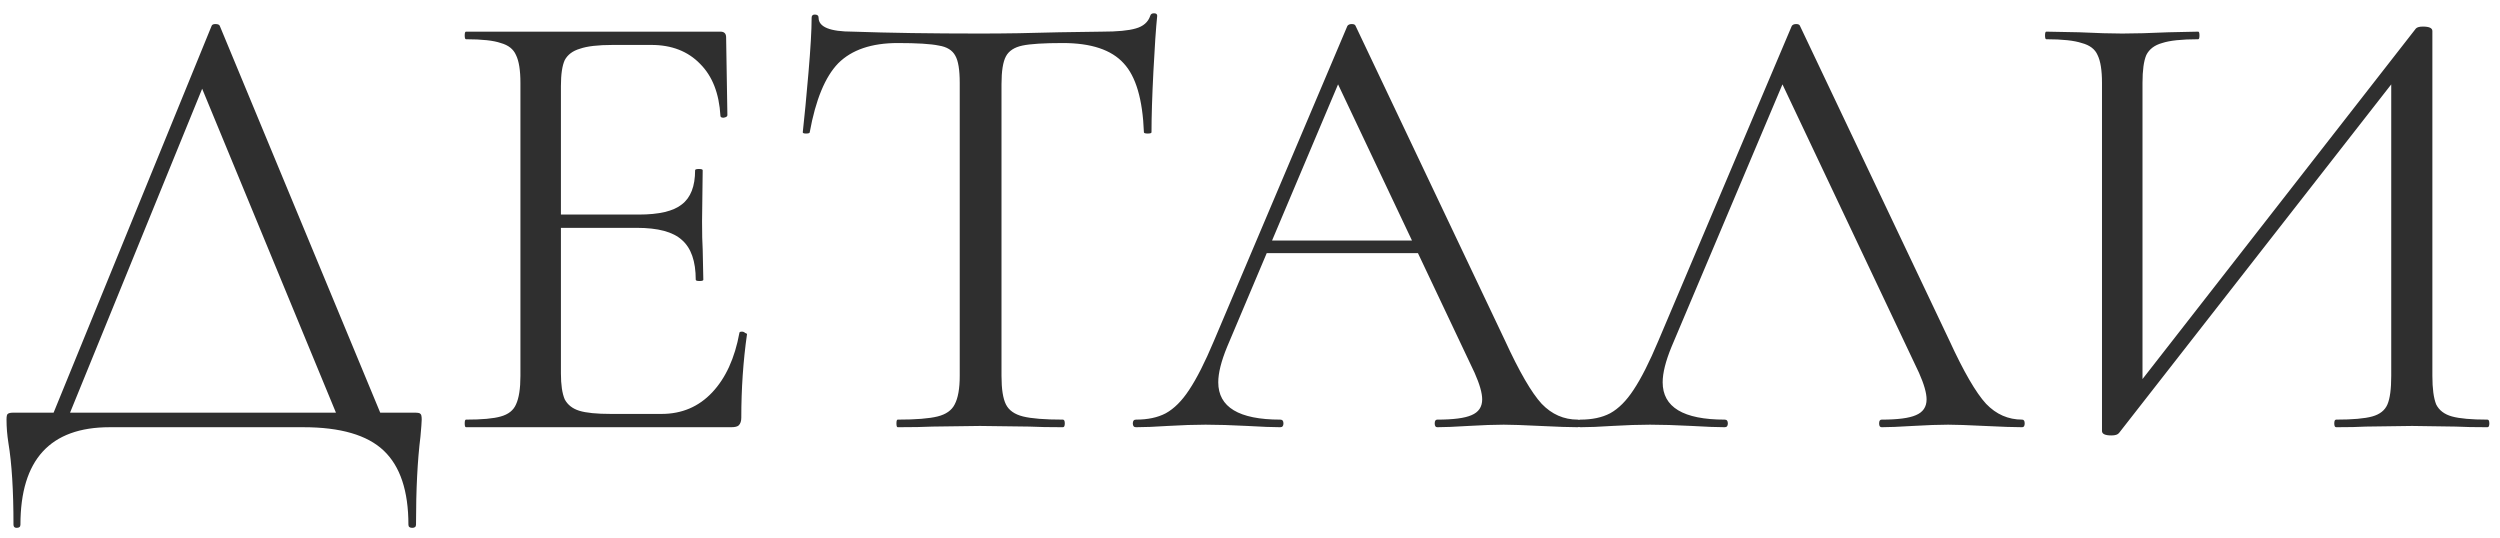<?xml version="1.0" encoding="UTF-8"?> <svg xmlns="http://www.w3.org/2000/svg" width="158" height="34" viewBox="0 0 158 34" fill="none"><path d="M13.372 1.64C13.399 1.56 13.479 1.52 13.612 1.52C13.772 1.52 13.865 1.56 13.892 1.64L24.412 27H21.612L12.492 4.92L13.612 3.56L4.052 27H3.012L13.372 1.64ZM0.852 33.16C0.852 31 0.745 29.28 0.532 28C0.452 27.493 0.412 27 0.412 26.52C0.412 26.307 0.439 26.187 0.492 26.16C0.545 26.107 0.665 26.08 0.852 26.08H26.212C26.425 26.08 26.545 26.107 26.572 26.16C26.625 26.187 26.652 26.307 26.652 26.52C26.652 26.653 26.625 27.013 26.572 27.6C26.385 29.093 26.292 30.947 26.292 33.16C26.292 33.293 26.212 33.36 26.052 33.36C25.892 33.36 25.812 33.293 25.812 33.16C25.812 31.027 25.292 29.467 24.252 28.48C23.212 27.493 21.519 27 19.172 27H6.932C3.172 27 1.292 29.053 1.292 33.16C1.292 33.293 1.212 33.36 1.052 33.36C0.919 33.36 0.852 33.293 0.852 33.16ZM29.451 27C29.397 27 29.37 26.92 29.37 26.76C29.37 26.6 29.397 26.52 29.451 26.52C30.464 26.52 31.197 26.453 31.651 26.32C32.13 26.187 32.45 25.933 32.611 25.56C32.797 25.16 32.891 24.56 32.891 23.76V5.24C32.891 4.44 32.797 3.853 32.611 3.48C32.45 3.107 32.13 2.853 31.651 2.72C31.197 2.56 30.464 2.48 29.451 2.48C29.397 2.48 29.37 2.4 29.37 2.24C29.37 2.08 29.397 2 29.451 2H45.531C45.77 2 45.891 2.12 45.891 2.36L45.971 7.28C45.971 7.36 45.891 7.413 45.73 7.44C45.597 7.44 45.531 7.4 45.531 7.32C45.45 5.907 45.024 4.813 44.251 4.04C43.477 3.24 42.45 2.84 41.17 2.84H38.73C37.797 2.84 37.104 2.92 36.651 3.08C36.197 3.213 35.877 3.453 35.691 3.8C35.531 4.147 35.45 4.693 35.45 5.44V23.6C35.45 24.32 35.531 24.867 35.691 25.24C35.877 25.587 36.184 25.827 36.611 25.96C37.037 26.093 37.704 26.16 38.611 26.16H41.81C43.09 26.16 44.157 25.707 45.011 24.8C45.864 23.893 46.437 22.64 46.73 21.04C46.73 20.987 46.784 20.96 46.891 20.96C46.971 20.96 47.037 20.987 47.09 21.04C47.17 21.067 47.211 21.093 47.211 21.12C46.971 22.8 46.85 24.56 46.85 26.4C46.85 26.613 46.797 26.773 46.691 26.88C46.611 26.96 46.45 27 46.211 27H29.451ZM43.971 17.68C43.971 16.507 43.677 15.667 43.09 15.16C42.531 14.653 41.584 14.4 40.251 14.4H34.251V13.56H40.37C41.651 13.56 42.557 13.347 43.09 12.92C43.651 12.493 43.931 11.773 43.931 10.76C43.931 10.707 44.011 10.68 44.17 10.68C44.331 10.68 44.41 10.707 44.41 10.76L44.37 14C44.37 14.773 44.384 15.36 44.41 15.76L44.45 17.68C44.45 17.733 44.37 17.76 44.211 17.76C44.05 17.76 43.971 17.733 43.971 17.68ZM56.735 2.72C55.081 2.72 53.828 3.147 52.975 4C52.148 4.853 51.548 6.307 51.175 8.36C51.175 8.413 51.095 8.44 50.935 8.44C50.801 8.44 50.735 8.413 50.735 8.36C50.842 7.4 50.962 6.147 51.095 4.6C51.228 3.053 51.295 1.893 51.295 1.12C51.295 0.987 51.361 0.92 51.495 0.92C51.655 0.92 51.735 0.987 51.735 1.12C51.735 1.707 52.455 2 53.895 2C56.188 2.08 58.868 2.12 61.935 2.12C63.508 2.12 65.175 2.093 66.935 2.04L69.655 2C70.615 2 71.322 1.933 71.775 1.8C72.255 1.667 72.561 1.4 72.695 1C72.722 0.893 72.802 0.84 72.935 0.84C73.068 0.84 73.135 0.893 73.135 1C73.055 1.773 72.975 2.947 72.895 4.52C72.815 6.093 72.775 7.373 72.775 8.36C72.775 8.413 72.695 8.44 72.535 8.44C72.375 8.44 72.295 8.413 72.295 8.36C72.215 6.28 71.788 4.827 71.015 4C70.242 3.147 68.962 2.72 67.175 2.72C65.975 2.72 65.121 2.773 64.615 2.88C64.108 2.987 63.761 3.213 63.575 3.56C63.388 3.907 63.295 4.493 63.295 5.32V23.76C63.295 24.587 63.388 25.187 63.575 25.56C63.761 25.933 64.121 26.187 64.655 26.32C65.188 26.453 66.028 26.52 67.175 26.52C67.255 26.52 67.295 26.6 67.295 26.76C67.295 26.92 67.255 27 67.175 27C66.295 27 65.588 26.987 65.055 26.96L61.935 26.92L58.935 26.96C58.401 26.987 57.668 27 56.735 27C56.681 27 56.655 26.92 56.655 26.76C56.655 26.6 56.681 26.52 56.735 26.52C57.882 26.52 58.721 26.453 59.255 26.32C59.788 26.187 60.148 25.933 60.335 25.56C60.548 25.16 60.655 24.56 60.655 23.76V5.24C60.655 4.413 60.562 3.84 60.375 3.52C60.188 3.173 59.842 2.96 59.335 2.88C58.828 2.773 57.962 2.72 56.735 2.72ZM79.914 15.2H90.514L90.794 16H79.514L79.914 15.2ZM99.714 26.52C99.821 26.52 99.874 26.6 99.874 26.76C99.874 26.92 99.821 27 99.714 27C99.207 27 98.421 26.973 97.354 26.92C96.287 26.867 95.514 26.84 95.034 26.84C94.447 26.84 93.701 26.867 92.794 26.92C91.941 26.973 91.287 27 90.834 27C90.727 27 90.674 26.92 90.674 26.76C90.674 26.6 90.727 26.52 90.834 26.52C91.847 26.52 92.567 26.427 92.994 26.24C93.447 26.053 93.674 25.72 93.674 25.24C93.674 24.84 93.514 24.28 93.194 23.56L84.314 4.8L85.314 3.56L77.554 21.92C77.181 22.827 76.994 23.573 76.994 24.16C76.994 25.733 78.301 26.52 80.914 26.52C81.047 26.52 81.114 26.6 81.114 26.76C81.114 26.92 81.047 27 80.914 27C80.434 27 79.741 26.973 78.834 26.92C77.821 26.867 76.941 26.84 76.194 26.84C75.501 26.84 74.701 26.867 73.794 26.92C72.994 26.973 72.327 27 71.794 27C71.661 27 71.594 26.92 71.594 26.76C71.594 26.6 71.661 26.52 71.794 26.52C72.541 26.52 73.167 26.387 73.674 26.12C74.207 25.827 74.701 25.333 75.154 24.64C75.634 23.92 76.154 22.893 76.714 21.56L85.154 1.64C85.207 1.56 85.301 1.52 85.434 1.52C85.567 1.52 85.647 1.56 85.674 1.64L95.114 21.52C96.021 23.493 96.794 24.827 97.434 25.52C98.074 26.187 98.834 26.52 99.714 26.52ZM99.88 27C99.746 27 99.68 26.92 99.68 26.76C99.68 26.6 99.746 26.52 99.88 26.52C100.627 26.52 101.253 26.387 101.76 26.12C102.293 25.827 102.787 25.333 103.24 24.64C103.72 23.92 104.24 22.893 104.8 21.56L113.24 1.64C113.293 1.56 113.387 1.52 113.52 1.52C113.653 1.52 113.733 1.56 113.76 1.64L123.2 21.52C124.107 23.493 124.88 24.827 125.52 25.52C126.16 26.187 126.92 26.52 127.8 26.52C127.907 26.52 127.96 26.6 127.96 26.76C127.96 26.92 127.907 27 127.8 27C127.293 27 126.507 26.973 125.44 26.92C124.373 26.867 123.6 26.84 123.12 26.84C122.533 26.84 121.787 26.867 120.88 26.92C120.027 26.973 119.373 27 118.92 27C118.813 27 118.76 26.92 118.76 26.76C118.76 26.6 118.813 26.52 118.92 26.52C119.933 26.52 120.653 26.427 121.08 26.24C121.533 26.053 121.76 25.72 121.76 25.24C121.76 24.84 121.6 24.28 121.28 23.56L112.4 4.8L113.4 3.56L105.64 21.92C105.267 22.827 105.08 23.573 105.08 24.16C105.08 25.733 106.387 26.52 109 26.52C109.133 26.52 109.2 26.6 109.2 26.76C109.2 26.92 109.133 27 109 27C108.52 27 107.827 26.973 106.92 26.92C105.907 26.867 105.027 26.84 104.28 26.84C103.587 26.84 102.787 26.867 101.88 26.92C101.08 26.973 100.413 27 99.88 27ZM152.686 1.8C152.766 1.72 152.912 1.68 153.126 1.68C153.526 1.68 153.726 1.773 153.726 1.96V23.76C153.726 24.56 153.806 25.16 153.966 25.56C154.152 25.933 154.486 26.187 154.966 26.32C155.446 26.453 156.192 26.52 157.206 26.52C157.286 26.52 157.326 26.6 157.326 26.76C157.326 26.92 157.286 27 157.206 27C156.379 27 155.712 26.987 155.206 26.96L152.446 26.92L149.526 26.96C149.072 26.987 148.446 27 147.646 27C147.566 27 147.526 26.92 147.526 26.76C147.526 26.6 147.566 26.52 147.646 26.52C148.686 26.52 149.446 26.453 149.926 26.32C150.406 26.187 150.726 25.933 150.886 25.56C151.046 25.187 151.126 24.587 151.126 23.76V4.2L151.886 4.36L133.926 27.36C133.846 27.467 133.686 27.52 133.446 27.52C133.046 27.52 132.846 27.427 132.846 27.24V5.24C132.846 4.44 132.752 3.853 132.566 3.48C132.406 3.107 132.072 2.853 131.566 2.72C131.086 2.56 130.339 2.48 129.326 2.48C129.272 2.48 129.246 2.4 129.246 2.24C129.246 2.08 129.272 2 129.326 2L131.406 2.04C132.526 2.093 133.432 2.12 134.126 2.12C134.899 2.12 135.872 2.093 137.046 2.04L138.926 2C138.979 2 139.006 2.08 139.006 2.24C139.006 2.4 138.979 2.48 138.926 2.48C137.886 2.48 137.126 2.56 136.646 2.72C136.166 2.853 135.832 3.107 135.646 3.48C135.486 3.853 135.406 4.44 135.406 5.24V25.04L134.686 24.88L152.686 1.8Z" fill="#2F2F2F"></path></svg> 